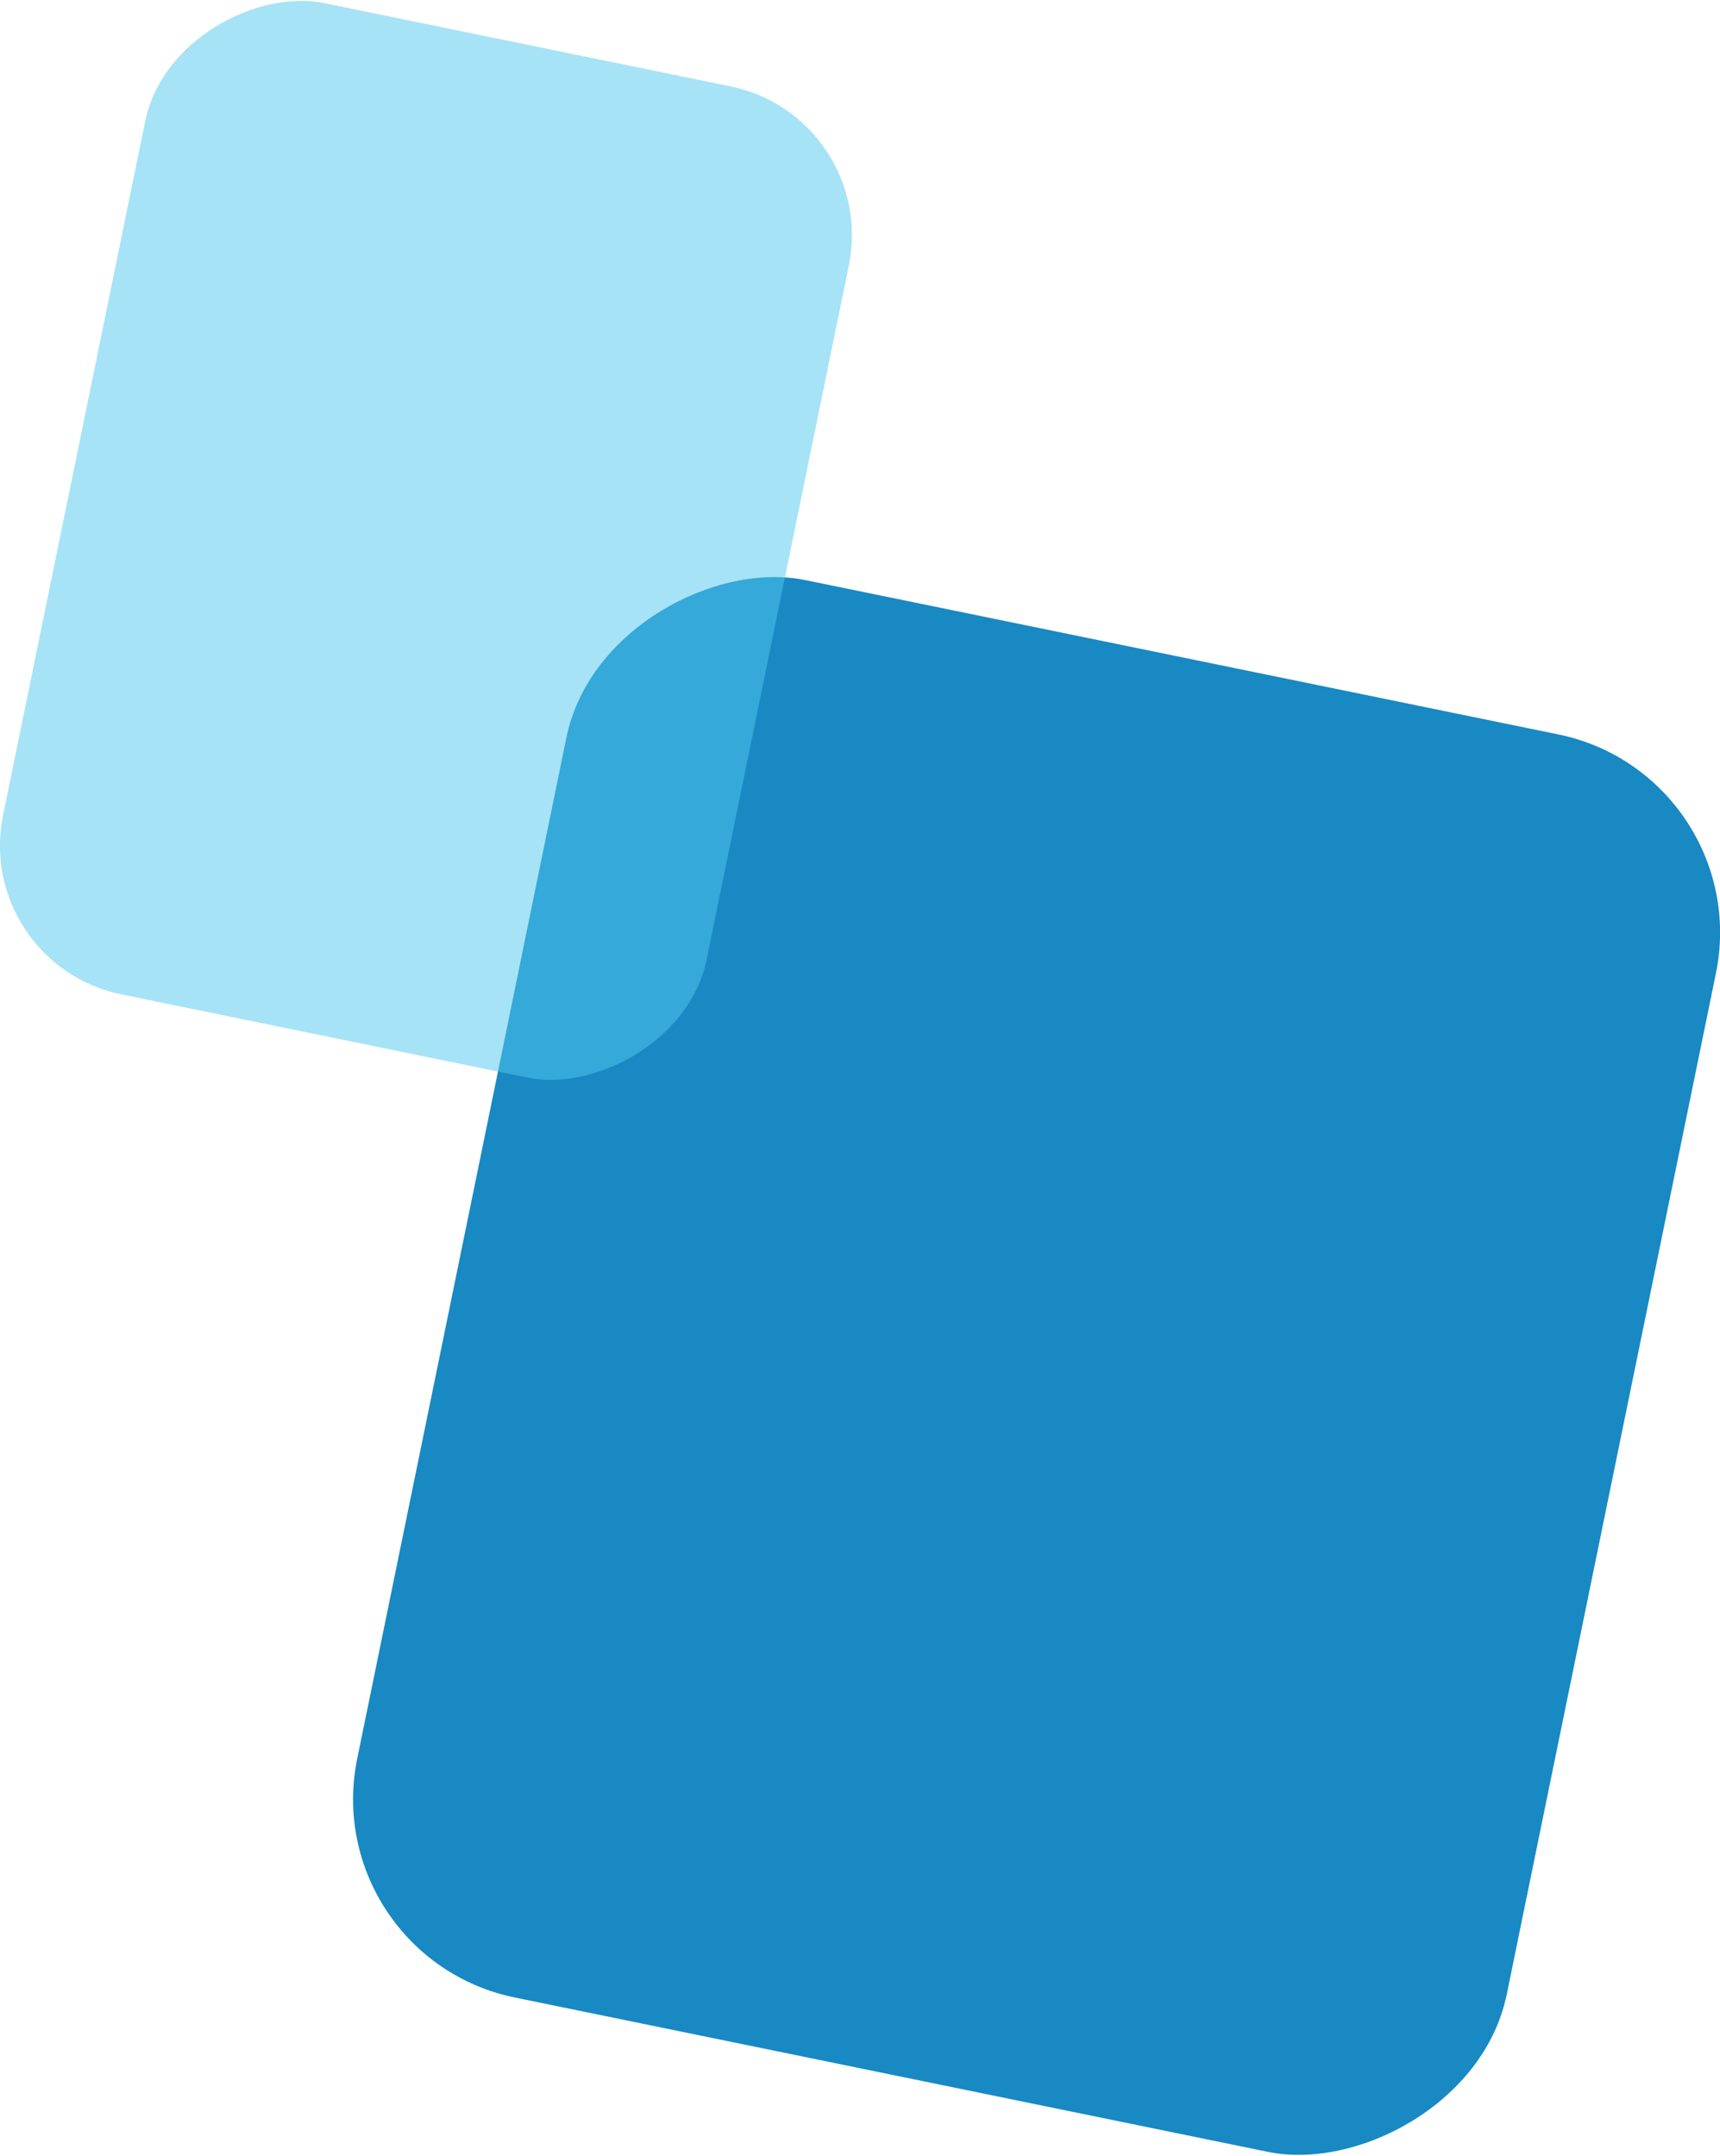 <?xml version="1.0" encoding="UTF-8"?>
<svg id="_圖層_2" data-name="圖層 2" xmlns="http://www.w3.org/2000/svg" viewBox="0 0 170.03 213.06">
  <defs>
    <style>
      .cls-1 {
        fill: #1889c3;
      }

      .cls-2 {
        fill: rgba(81, 200, 237, .51);
      }
    </style>
  </defs>
  <g id="_圖層_1-2" data-name="圖層 1">
    <rect class="cls-1" x="30.96" y="76.98" width="143" height="116" rx="20" ry="20" transform="translate(-50.33 208.28) rotate(-78.42)"/>
    <rect class="cls-2" x="-7.89" y="17.9" width="100" height="71" rx="15" ry="15" transform="translate(-18.66 83.94) rotate(-78.42)"/>
  </g>
</svg>